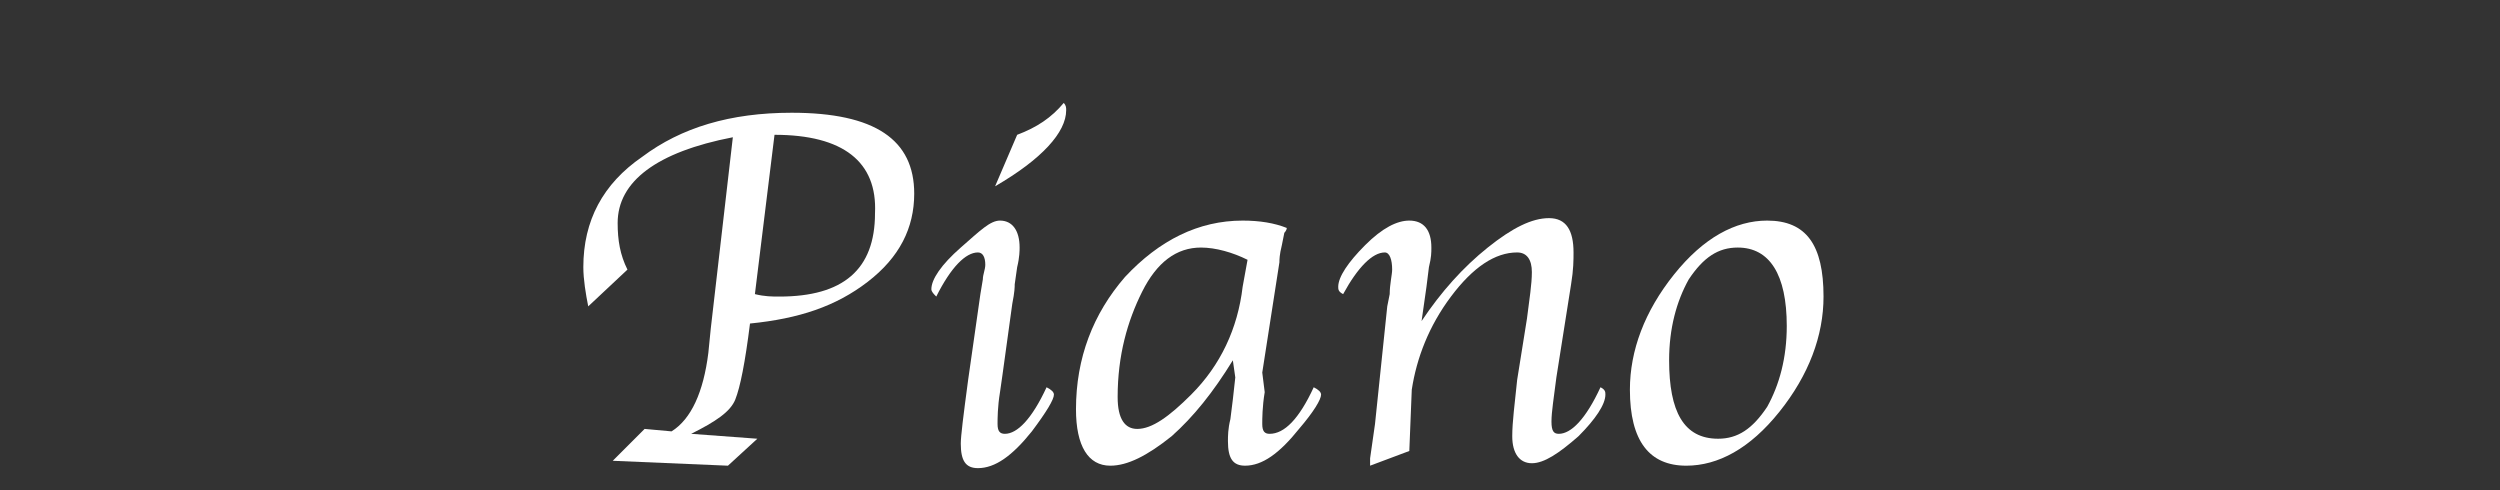 <?xml version="1.0" encoding="utf-8"?>
<!-- Generator: Adobe Illustrator 21.1.0, SVG Export Plug-In . SVG Version: 6.00 Build 0)  -->
<svg version="1.1" id="レイヤー_1" xmlns="http://www.w3.org/2000/svg" xmlns:xlink="http://www.w3.org/1999/xlink" x="0px"
	 y="0px" viewBox="0 0 102 20" style="enable-background:new 0 0 102 20;" xml:space="preserve">
<rect x="0" y="0" width="102" height="20" fill="#333333" stroke="none"/>
<style type="text/css">
	.st0{enable-background:new    ;}
	.st1{fill:#FFFFFF;}
</style>
<g>
	<g class="st0">
		<path class="st1" d="M28.2,17.7l2.7,0.2L29.7,19l-4.7-0.2l1.3-1.3l1.1,0.1c0.8-0.5,1.3-1.6,1.5-3.2l0.1-1l0.9-7.8
			c-3.1,0.6-4.7,1.8-4.7,3.5c0,0.7,0.1,1.3,0.4,1.9L24,12.5c-0.1-0.5-0.2-1.1-0.2-1.6c0-1.9,0.8-3.4,2.4-4.5
			c1.6-1.2,3.6-1.8,6.1-1.8c3.4,0,5,1.1,5,3.3c0,1.4-0.6,2.6-1.9,3.6c-1.3,1-2.8,1.5-4.8,1.7c-0.2,1.6-0.4,2.6-0.6,3.1
			S29.2,17.2,28.2,17.7z M31.6,5.5L30.8,12c0.4,0.1,0.7,0.1,1,0.1c2.6,0,3.9-1.1,3.9-3.4C35.8,6.6,34.4,5.5,31.6,5.5z"/>
		<path class="st1" d="M42.7,15.8c0.2,0.1,0.3,0.2,0.3,0.3c0,0.2-0.3,0.7-0.9,1.5c-0.8,1-1.5,1.5-2.2,1.5c-0.5,0-0.7-0.3-0.7-1
			c0-0.3,0.1-1.1,0.3-2.6l0.4-2.8l0.1-0.7l0.1-0.6c0-0.2,0.1-0.4,0.1-0.6c0-0.3-0.1-0.5-0.3-0.5c-0.5,0-1.1,0.6-1.7,1.8
			c-0.1-0.1-0.2-0.2-0.2-0.3c0-0.4,0.4-1,1.2-1.7S40.4,9,40.8,9c0.5,0,0.8,0.4,0.8,1.1c0,0.1,0,0.4-0.1,0.8l-0.1,0.7
			c0,0.1,0,0.3-0.1,0.8l-0.4,2.9L40.8,16c-0.1,0.6-0.1,1.1-0.1,1.3c0,0.3,0.1,0.4,0.3,0.4C41.5,17.7,42.1,17.1,42.7,15.8z M40.6,7.6
			l0.9-2.1c0.8-0.3,1.4-0.7,1.9-1.3c0.1,0.1,0.1,0.2,0.1,0.3C43.5,5.4,42.5,6.5,40.6,7.6z"/>
		<path class="st1" d="M50.3,14.7c-0.8,1.3-1.6,2.3-2.5,3.1C46.8,18.6,46,19,45.3,19c-0.9,0-1.4-0.8-1.4-2.3c0-2.1,0.7-3.9,2-5.4
			c1.4-1.5,3-2.3,4.8-2.3c0.7,0,1.3,0.1,1.8,0.3c0,0.1-0.1,0.2-0.1,0.2l-0.1,0.5c-0.1,0.4-0.1,0.6-0.1,0.7l-0.7,4.5L51.6,16
			c-0.1,0.6-0.1,1.1-0.1,1.3c0,0.3,0.1,0.4,0.3,0.4c0.6,0,1.2-0.6,1.8-1.9c0.2,0.1,0.3,0.2,0.3,0.3c0,0.2-0.3,0.7-0.9,1.4
			c-0.8,1-1.5,1.5-2.2,1.5c-0.5,0-0.7-0.3-0.7-1c0-0.2,0-0.5,0.1-0.9l0.1-0.8l0.1-0.9L50.3,14.7z M50.9,10.6
			c-0.6-0.3-1.3-0.5-1.9-0.5c-1,0-1.8,0.6-2.4,1.8c-0.6,1.2-1,2.6-1,4.3c0,0.9,0.3,1.3,0.8,1.3c0.6,0,1.3-0.5,2.2-1.4
			c1.2-1.2,1.9-2.7,2.1-4.4L50.9,10.6z"/>
		<path class="st1" d="M57.5,18.4L55.9,19l0-0.3L56,18l0.1-0.7l0.5-4.8l0.1-0.5c0-0.4,0.1-0.8,0.1-1c0-0.4-0.1-0.7-0.3-0.7
			c-0.5,0-1.1,0.6-1.7,1.7c-0.2-0.1-0.2-0.2-0.2-0.3c0-0.4,0.4-1,1.1-1.7C56.4,9.3,57,9,57.5,9c0.6,0,0.9,0.4,0.9,1.1
			c0,0.2,0,0.4-0.1,0.8l-0.1,0.8l-0.1,0.7L58,13.1c0.8-1.2,1.7-2.2,2.7-3c1-0.8,1.8-1.2,2.5-1.2c0.7,0,1,0.5,1,1.4
			c0,0.3,0,0.7-0.1,1.3l-0.6,3.8c-0.1,0.8-0.2,1.4-0.2,1.8c0,0.4,0.1,0.5,0.3,0.5c0.5,0,1.1-0.6,1.7-1.9c0.2,0.1,0.2,0.2,0.2,0.3
			c0,0.4-0.4,1-1.1,1.7c-0.8,0.7-1.4,1.1-1.9,1.1c-0.5,0-0.8-0.4-0.8-1.1c0-0.6,0.1-1.3,0.2-2.3l0.4-2.5c0.1-0.8,0.2-1.4,0.2-1.9
			c0-0.5-0.2-0.8-0.6-0.8c-0.9,0-1.8,0.6-2.7,1.8c-0.9,1.2-1.4,2.5-1.6,3.8L57.5,18.4z"/>
		<path class="st1" d="M68.8,19c-1.5,0-2.3-1-2.3-3.1c0-1.6,0.6-3.2,1.8-4.7C69.5,9.7,70.8,9,72.1,9c1.6,0,2.3,1,2.3,3.1
			c0,1.6-0.6,3.2-1.8,4.7S70.1,19,68.8,19z M70.1,17.9c0.8,0,1.4-0.4,2-1.3c0.5-0.9,0.8-2,0.8-3.3c0-2.1-0.7-3.2-2-3.2
			c-0.8,0-1.4,0.4-2,1.3c-0.5,0.9-0.8,2-0.8,3.3C68.1,16.8,68.7,17.9,70.1,17.9z"/>
	</g>
</g>
</svg>

